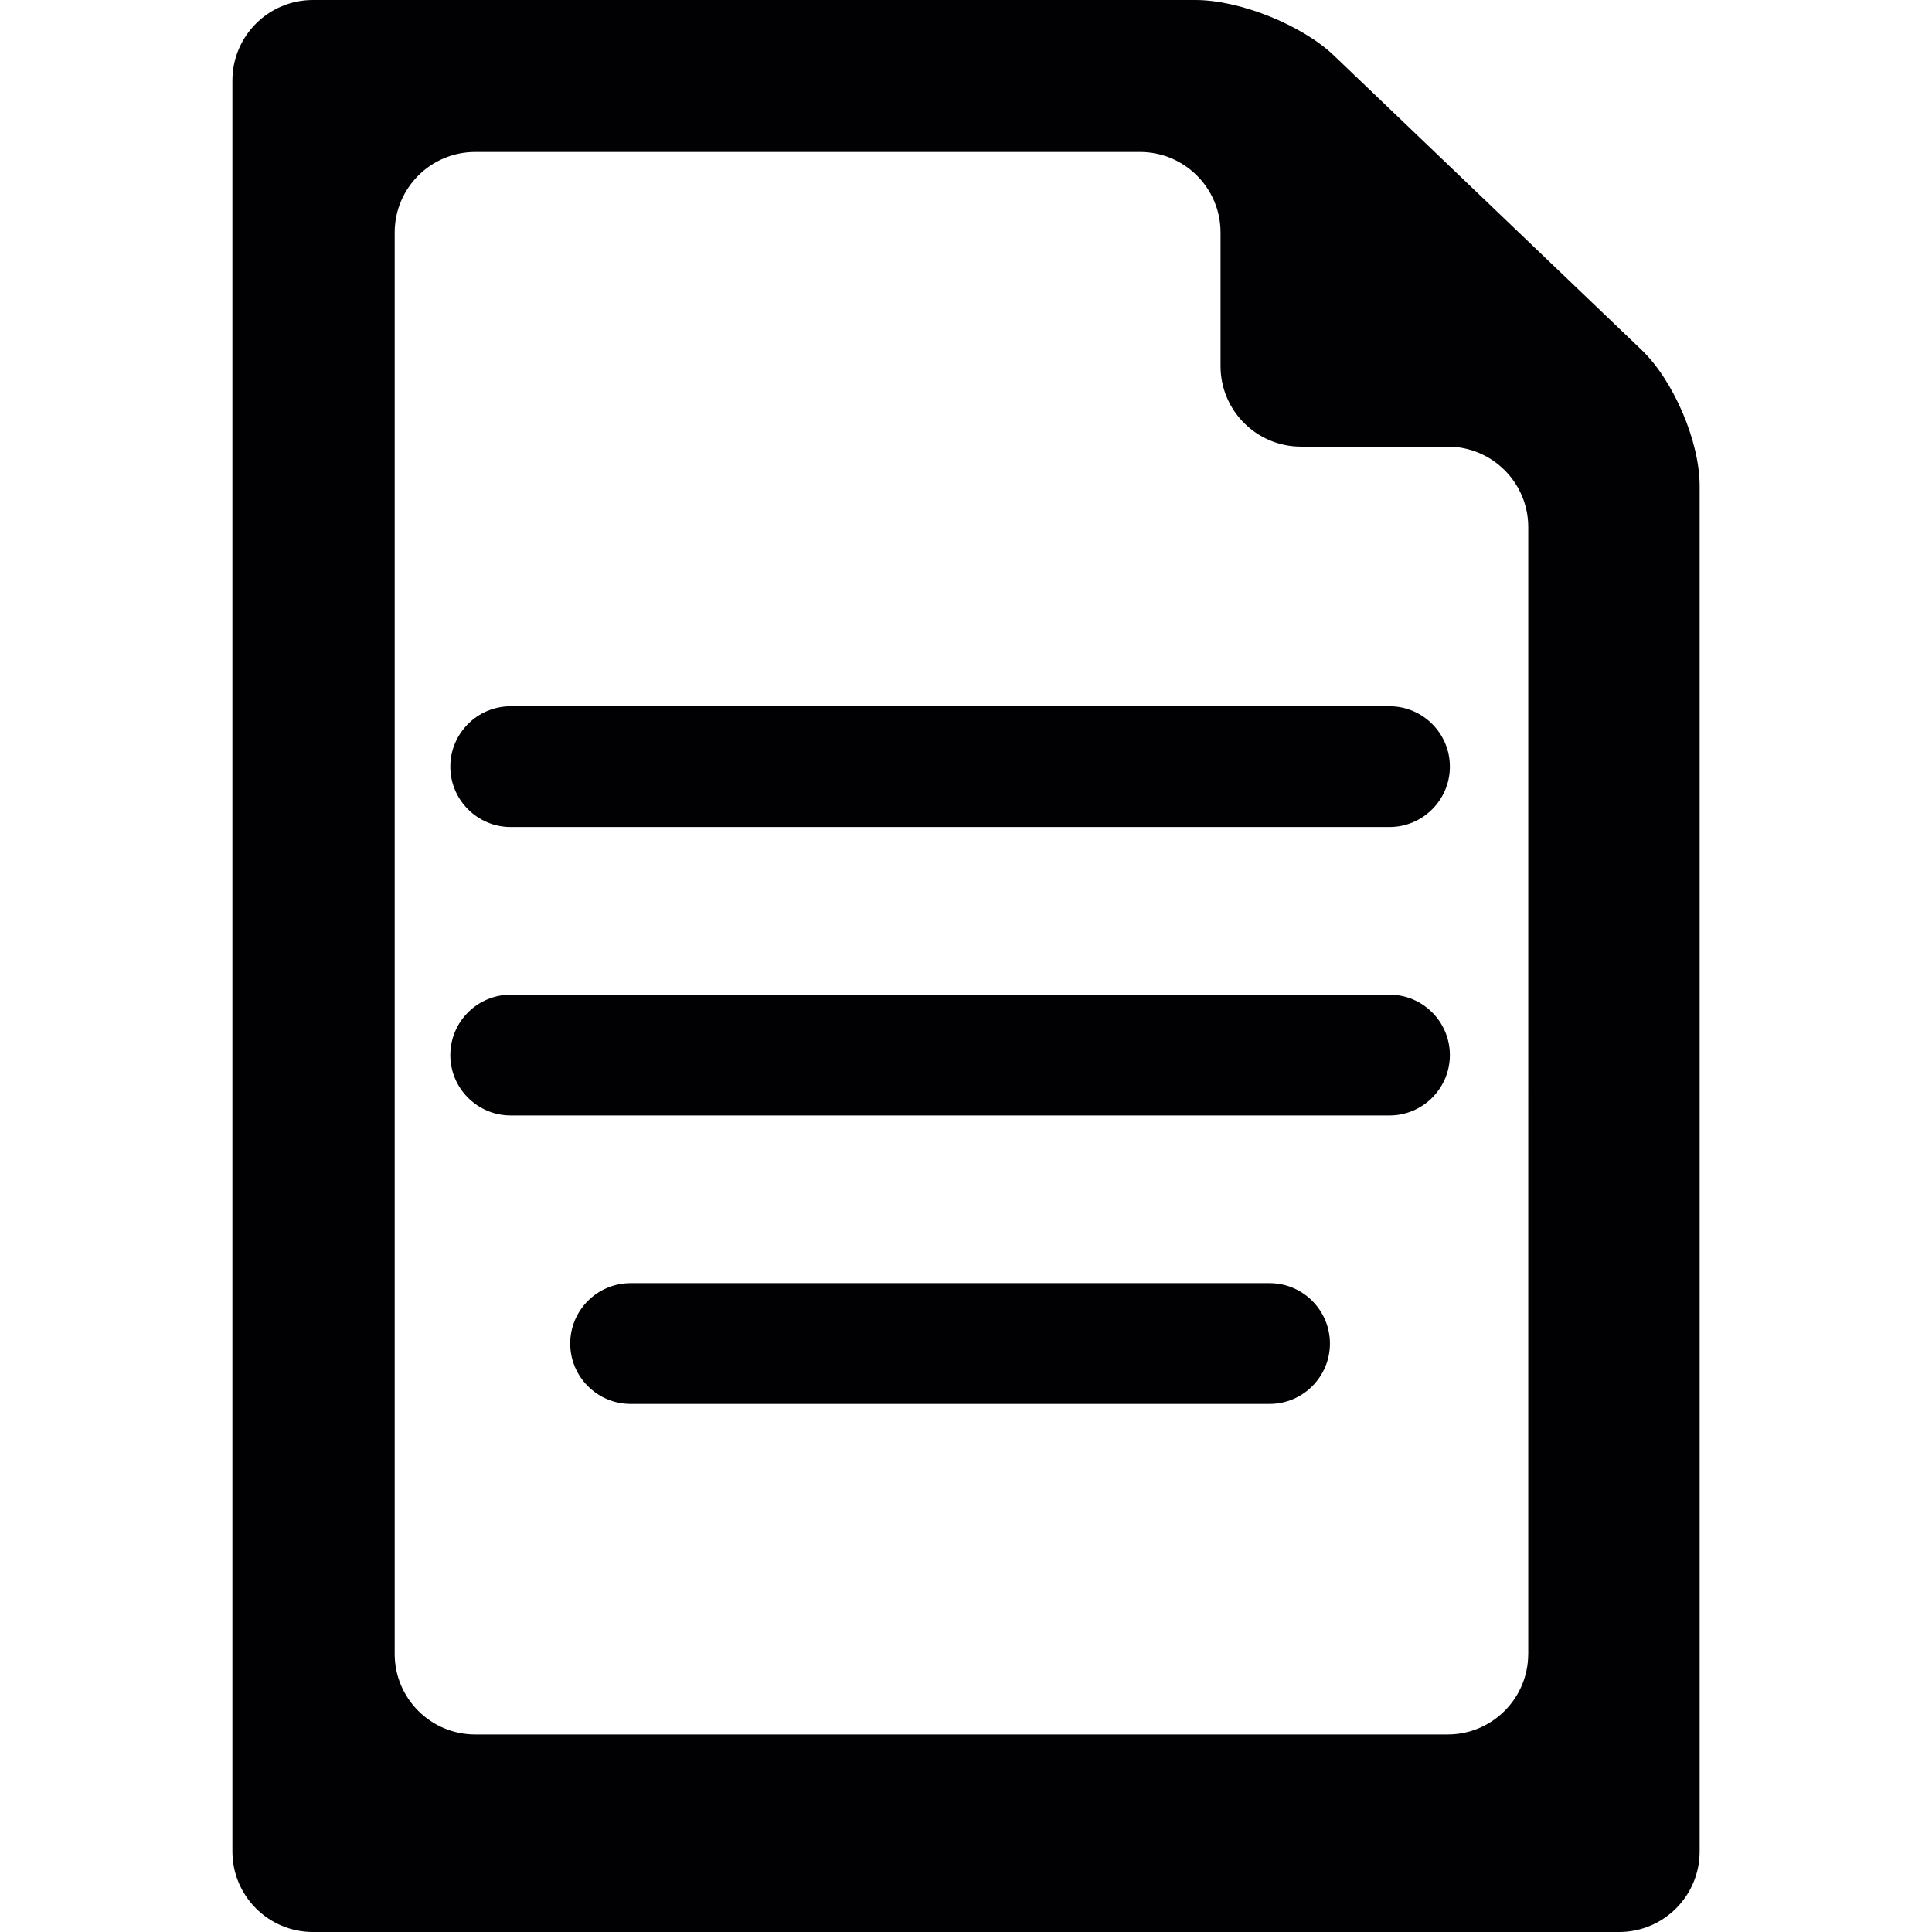 <?xml version="1.0" encoding="iso-8859-1"?>
<!-- Uploaded to: SVG Repo, www.svgrepo.com, Generator: SVG Repo Mixer Tools -->
<svg height="800px" width="800px" version="1.1" id="Capa_1" xmlns="http://www.w3.org/2000/svg" xmlns:xlink="http://www.w3.org/1999/xlink" 
	 viewBox="0 0 48 48" xml:space="preserve">
<g>
	<g>
		<path style="fill:#010002;" d="M34.521,20.547H12.688c-0.827,0-1.5-0.673-1.5-1.5s0.673-1.5,1.5-1.5h21.834
			c0.827,0,1.5,0.673,1.5,1.5S35.348,20.547,34.521,20.547z"/>
	</g>
	<g>
		<path style="fill:#010002;" d="M34.521,27.713H12.688c-0.827,0-1.5-0.673-1.5-1.5s0.673-1.5,1.5-1.5h21.834
			c0.827,0,1.5,0.673,1.5,1.5C36.021,27.041,35.348,27.713,34.521,27.713z"/>
	</g>
	<g>
		<path style="fill:#010002;" d="M31.542,34.88H15.667c-0.827,0-1.5-0.673-1.5-1.5s0.673-1.5,1.5-1.5h15.875
			c0.827,0,1.5,0.673,1.5,1.5S32.369,34.88,31.542,34.88z"/>
	</g>
	<path style="fill:#010002;" d="M40.783,8.692l-7.639-7.31C32.346,0.619,30.804,0,29.699,0H7.774c-1.104,0-2,0.896-2,2v44
		c0,1.104,0.896,2,2,2h32.453c1.104,0,2-0.896,2-2V12.075C42.228,10.971,41.581,9.456,40.783,8.692z M37.968,41.092
		c0,1.104-0.896,2-2,2H11.806c-1.104,0-2-0.896-2-2V5.776c0-1.104,0.896-2,2-2h16.518c1.104,0,2,0.896,2,2v3.321
		c0,1.104,0.896,2,2,2h3.645c1.104,0,2,0.896,2,2V41.092z"/>
</g>
</svg>